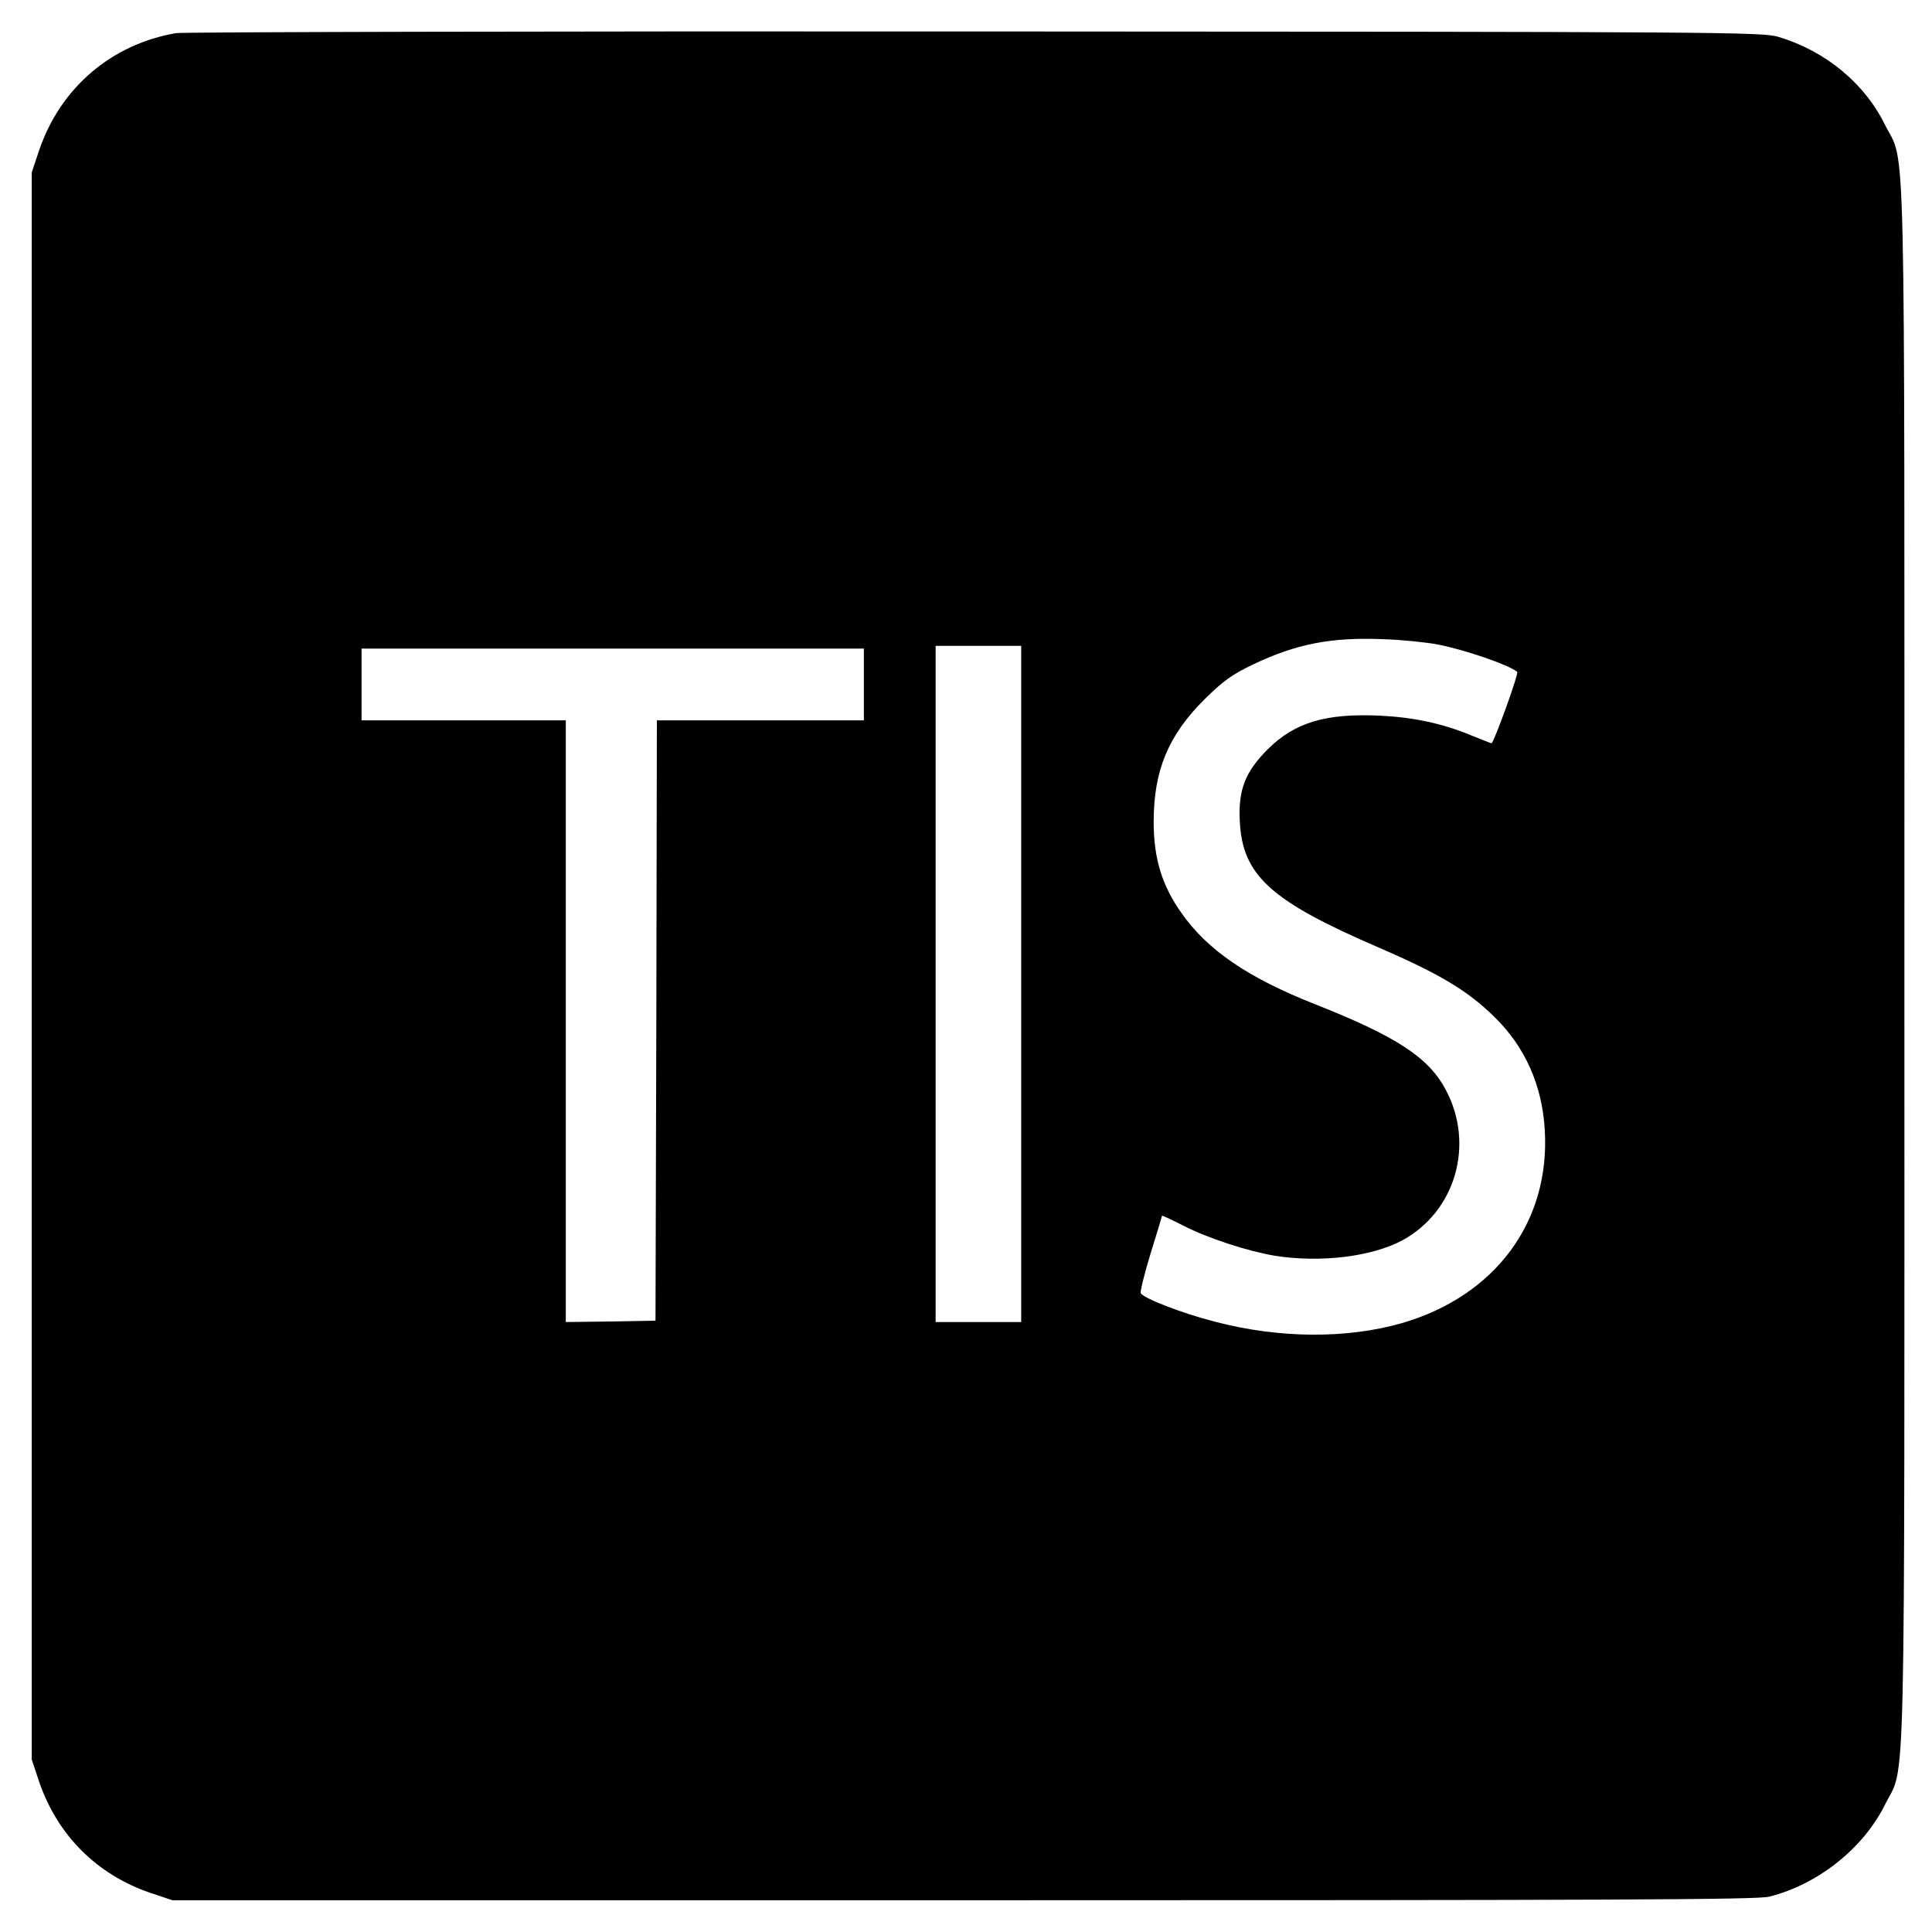 <?xml version="1.0" standalone="no"?>
<!DOCTYPE svg PUBLIC "-//W3C//DTD SVG 20010904//EN"
 "http://www.w3.org/TR/2001/REC-SVG-20010904/DTD/svg10.dtd">
<svg version="1.0" xmlns="http://www.w3.org/2000/svg"
 width="700pt" height="700pt" viewBox="0 0 700 700"
 preserveAspectRatio="xMidYMid meet">
<g transform="translate(0,700) scale(0.1,-0.1)"
fill="#000000" stroke="none">
<path d="M638 6880 c-234 -40 -419 -198 -496 -424 l-27 -81 0 -2875 0 -2875
27 -81 c66 -193 209 -336 402 -402 l81 -27 2865 0 c2366 0 2875 2 2920 13 176
44 340 174 419 332 77 156 71 -95 71 3045 0 3140 6 2889 -71 3044 -74 150
-215 266 -384 317 -57 18 -186 19 -2910 20 -1567 1 -2871 -2 -2897 -6z m4571
-2215 c101 -20 255 -73 288 -99 7 -6 -86 -261 -93 -259 -5 1 -37 14 -72 28
-106 44 -210 66 -332 72 -196 9 -308 -24 -406 -121 -82 -82 -108 -147 -102
-262 10 -196 111 -288 503 -457 222 -96 322 -156 419 -251 111 -108 174 -248
183 -411 20 -332 -180 -601 -518 -699 -199 -57 -443 -56 -676 5 -122 31 -262
86 -270 104 -2 7 14 72 36 144 23 73 41 134 41 136 0 2 35 -14 78 -36 87 -45
235 -93 332 -109 166 -26 351 -3 461 56 193 105 263 348 157 546 -62 117 -179
193 -472 309 -244 96 -392 197 -486 332 -70 99 -100 197 -100 329 0 187 53
314 185 445 68 67 99 89 176 126 156 74 282 99 472 91 65 -2 153 -11 196 -19z
m-1509 -1230 l0 -1225 -155 0 -155 0 0 1225 0 1225 155 0 155 0 0 -1225z
m-570 1085 l0 -130 -375 0 -375 0 -2 -1087 -3 -1088 -162 -3 -163 -2 0 1090 0
1090 -370 0 -370 0 0 130 0 130 910 0 910 0 0 -130z"/>
</g>
</svg>
